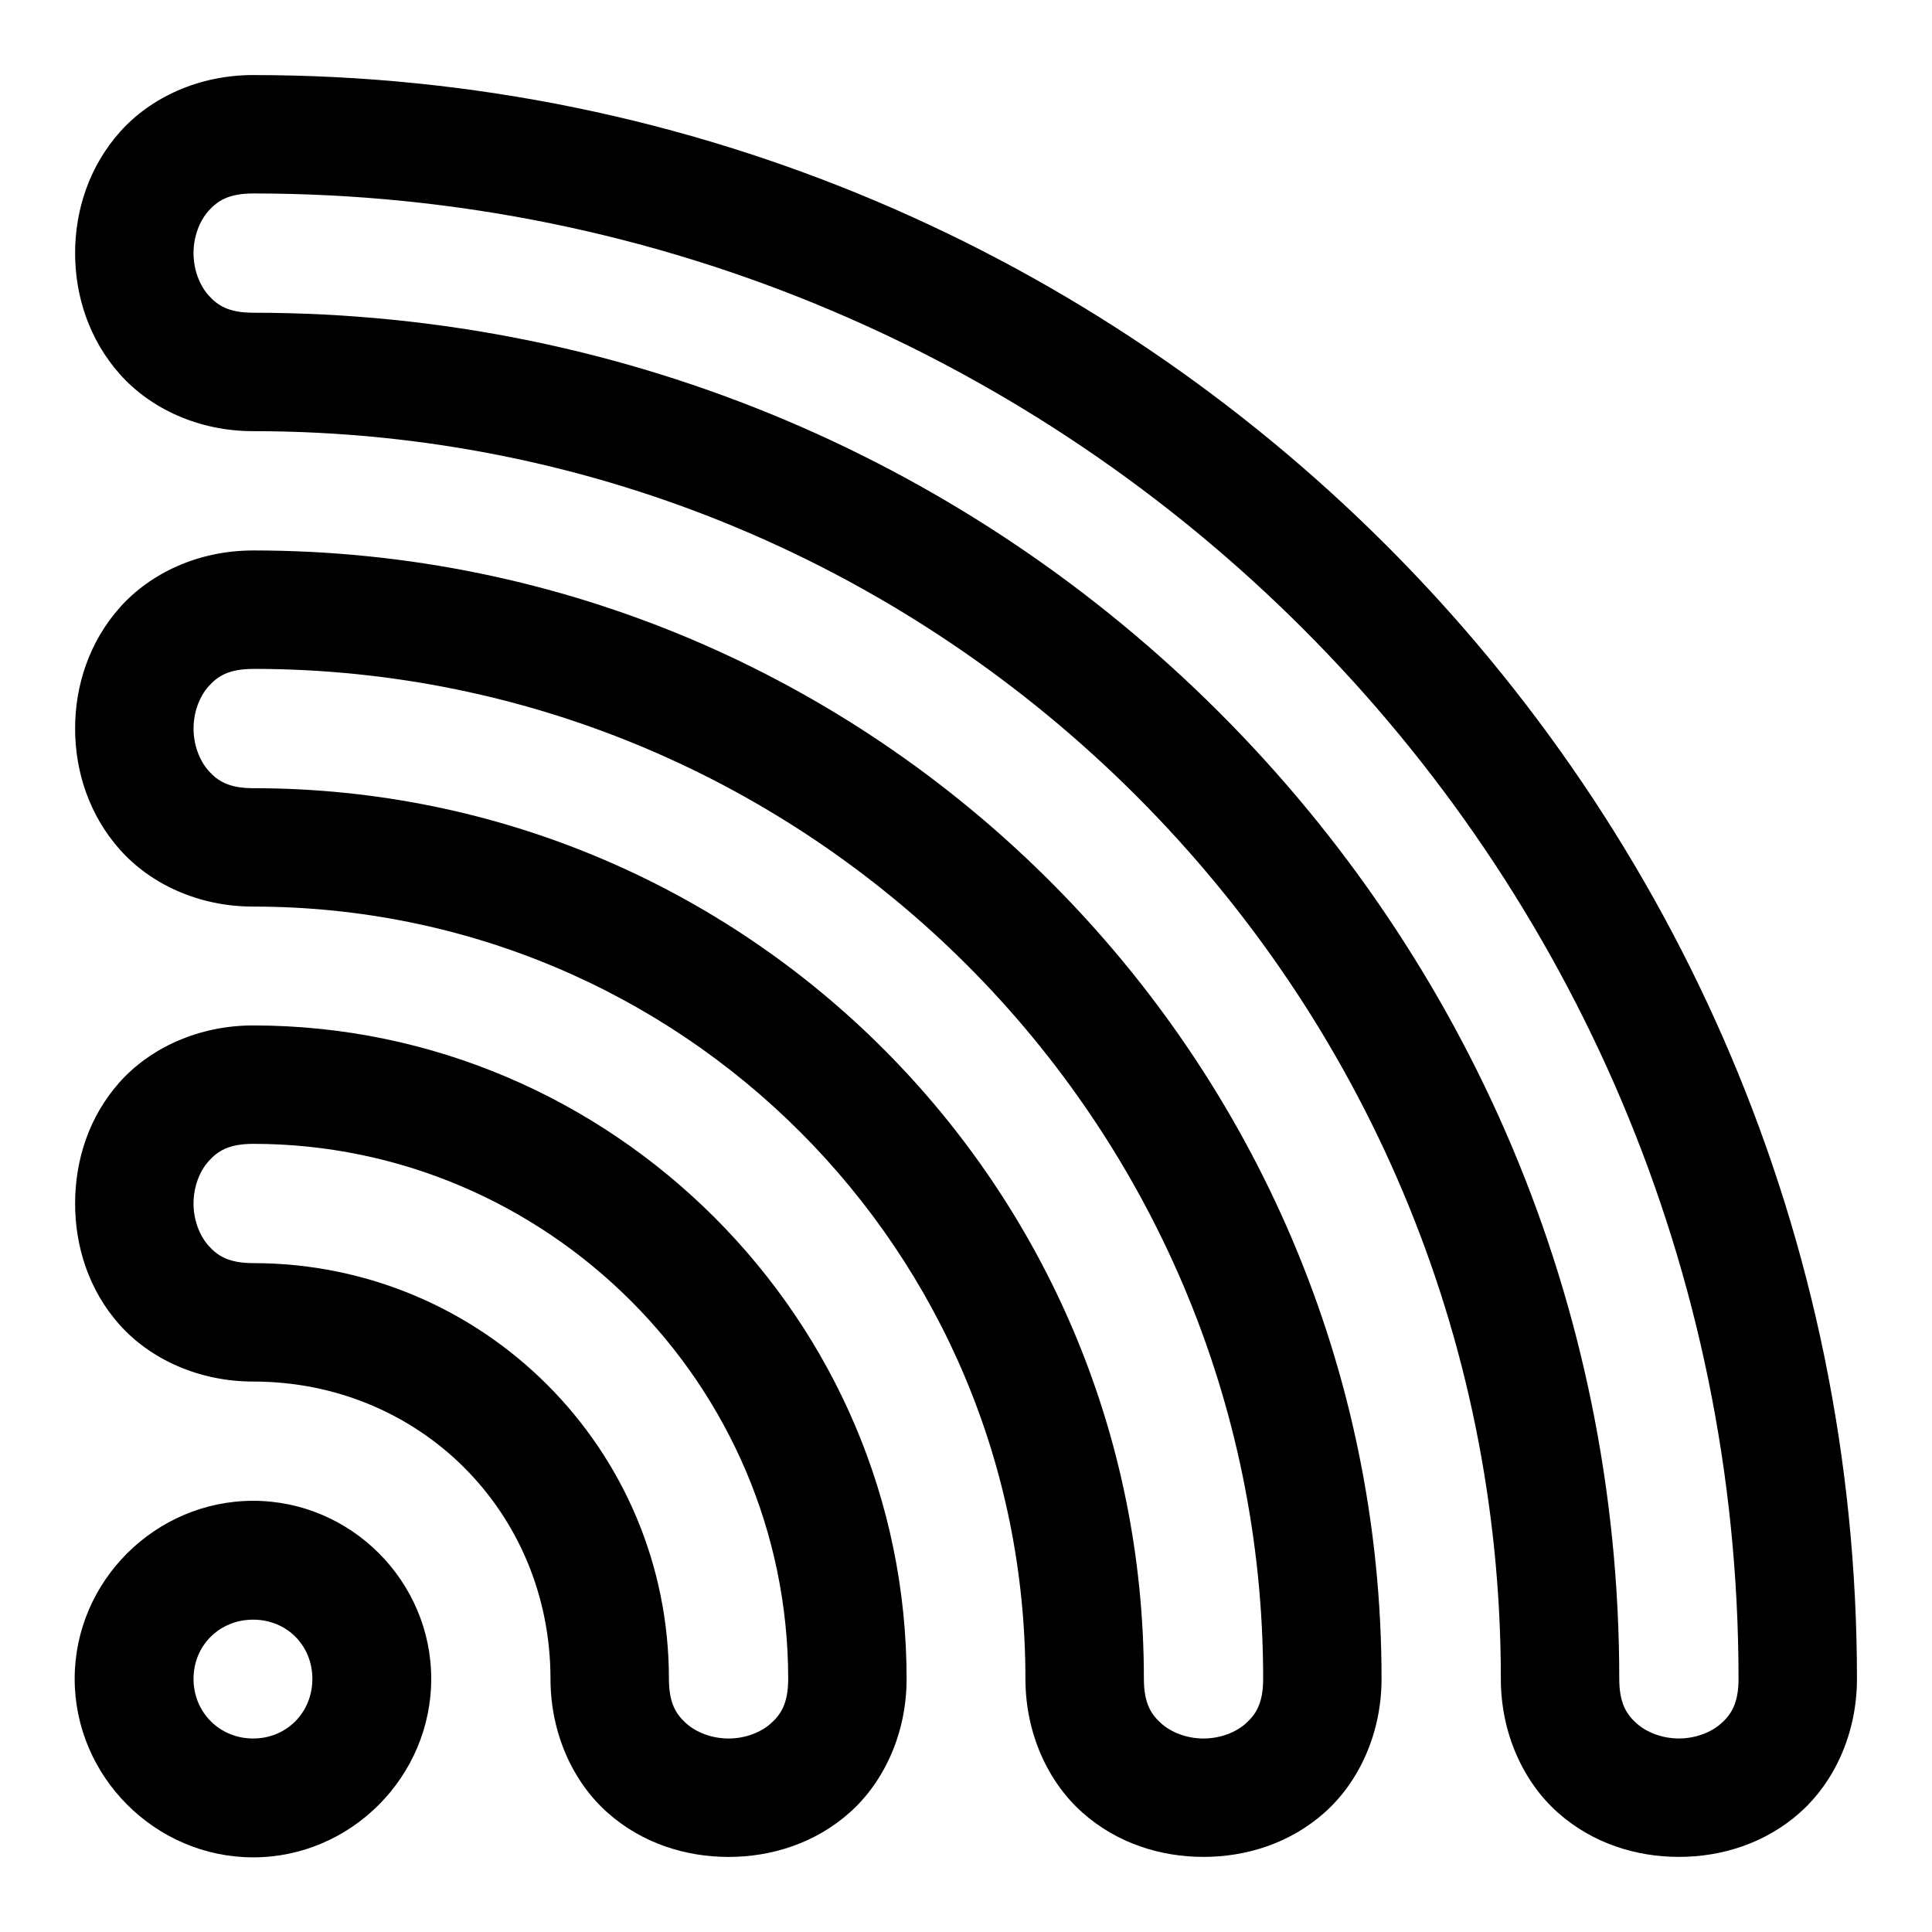 <?xml version="1.0" encoding="UTF-8"?>
<!-- Uploaded to: ICON Repo, www.svgrepo.com, Generator: ICON Repo Mixer Tools -->
<svg fill="#000000" width="800px" height="800px" version="1.1" viewBox="144 144 512 512" xmlns="http://www.w3.org/2000/svg">
 <g>
  <path d="m211.09 163.89c-14.434 0-27.195 5.957-35.332 15.109-8.133 9.152-11.855 20.703-11.855 32.078 0 11.371 3.719 22.926 11.855 32.078 8.133 9.152 20.898 15.109 35.332 15.109 183.2 0 330.65 147.45 330.65 330.65 0 14.434 5.957 27.312 15.109 35.445 9.152 8.137 20.703 11.738 32.078 11.738 11.371 0 22.926-3.606 32.078-11.738 9.152-8.137 15.109-21.012 15.109-35.445 0-234.24-190.78-425.02-425.02-425.02zm0 31.379c217.16 0 393.64 176.48 393.64 393.64 0 6.562-1.988 9.492-4.648 11.855s-6.781 3.949-11.156 3.949-8.496-1.59-11.156-3.949c-2.66-2.363-4.648-5.289-4.648-11.855 0-200.14-161.89-362.03-362.03-362.03-6.562 0-9.492-1.988-11.855-4.648-2.363-2.66-3.953-6.781-3.953-11.156s1.586-8.496 3.953-11.156c2.363-2.66 5.293-4.648 11.855-4.648z"/>
  <path d="m211.09 289.88c-14.434 0-27.195 5.957-35.332 15.109-8.133 9.152-11.855 20.703-11.855 32.078 0 11.371 3.719 22.926 11.855 32.078 8.133 9.152 20.898 15.109 35.332 15.109 113.66 0 204.66 91.004 204.66 204.66 0 14.434 5.957 27.312 15.109 35.445 9.152 8.137 20.703 11.738 32.078 11.738 11.371 0 22.926-3.606 32.078-11.738 9.152-8.137 15.109-21.012 15.109-35.445 0-164.69-134.34-299.04-299.04-299.04zm0 31.379c147.59 0 267.66 120.07 267.66 267.66 0 6.562-1.988 9.492-4.648 11.855s-6.781 3.949-11.156 3.949-8.496-1.59-11.156-3.949c-2.66-2.363-4.648-5.289-4.648-11.855 0-130.55-105.49-236.04-236.04-236.04-6.562 0-9.492-1.988-11.855-4.648s-3.953-6.781-3.953-11.156 1.586-8.496 3.953-11.156c2.363-2.66 5.293-4.648 11.855-4.648z"/>
  <path d="m211.09 415.75c-14.434 0-27.312 5.957-35.449 15.109-8.137 9.152-11.738 20.703-11.738 32.078 0 11.371 3.602 22.926 11.738 32.078 8.137 9.152 21.012 15.109 35.449 15.109 44.164 0 78.797 34.633 78.797 78.797 0 14.434 5.957 27.312 15.109 35.445 9.152 8.137 20.703 11.738 32.078 11.738 11.371 0 22.926-3.606 32.078-11.738 9.152-8.137 15.109-21.012 15.109-35.445 0-95.176-77.996-173.17-173.17-173.17zm0 31.379c77.984 0 141.79 63.805 141.79 141.79 0 6.562-1.988 9.492-4.648 11.855-2.66 2.363-6.781 3.949-11.156 3.949s-8.496-1.59-11.156-3.949c-2.66-2.363-4.648-5.289-4.648-11.855 0-60.922-49.254-110.18-110.18-110.18-6.562 0-9.492-1.988-11.855-4.648-2.363-2.66-3.953-6.781-3.953-11.156s1.586-8.496 3.953-11.156c2.363-2.66 5.293-4.648 11.855-4.648z"/>
  <path d="m211.09 541.73c-25.898 0-47.301 21.285-47.301 47.188 0 25.898 21.402 47.301 47.301 47.301 25.898 0 47.188-21.402 47.188-47.301 0-25.898-21.285-47.188-47.188-47.188zm0 31.496c8.883 0 15.691 6.809 15.691 15.691 0 8.883-6.809 15.805-15.691 15.805-8.883 0-15.805-6.926-15.805-15.805 0-8.883 6.926-15.691 15.805-15.691z"/>
 </g>
</svg>